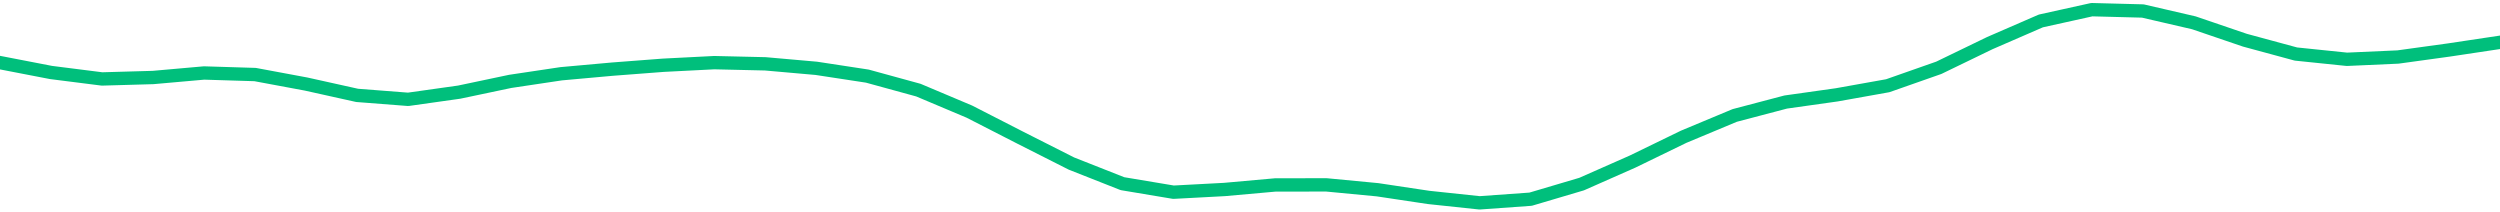 <svg height="17" viewBox="0 0 150 12.75" width="200" xmlns="http://www.w3.org/2000/svg"><defs><style>*{stroke-linecap:butt;stroke-linejoin:round}</style></defs><g id="figure_1"><path d="M0 12.75h150V0H0z" style="fill:none" id="patch_1"/><g id="axes_1"><path clip-path="url(#p81cf58ae3f)" d="m0 3.757 3.061.592 3.061.388 3.062-.087 3.06-.271 3.062.094 3.061.57 3.062.68 3.06.237 3.062-.432 3.061-.645 3.061-.458 3.062-.276 3.06-.234 3.062-.156 3.061.071 3.062.27 3.06.467 3.062.84 3.061 1.291 3.061 1.567 3.062 1.548 3.06 1.207 3.062.512 3.061-.163 3.062-.274 3.06-.002 3.062.292 3.061.46 3.062.325 3.06-.219 3.062-.907 3.061-1.352 3.061-1.487 3.062-1.278 3.06-.805 3.062-.432 3.061-.547 3.062-1.075 3.06-1.481 3.062-1.33L125.51.58l3.061.08 3.062.709 3.06 1.043 3.062.83 3.061.316 3.062-.137 3.06-.422 3.062-.46" style="fill:none;stroke:#00bf7c;stroke-linecap:square;stroke-width:.8" id="line2d_1"/></g></g><defs><clipPath id="p81cf58ae3f"><path d="M0 0h150v12.75H0z"/></clipPath></defs></svg>
